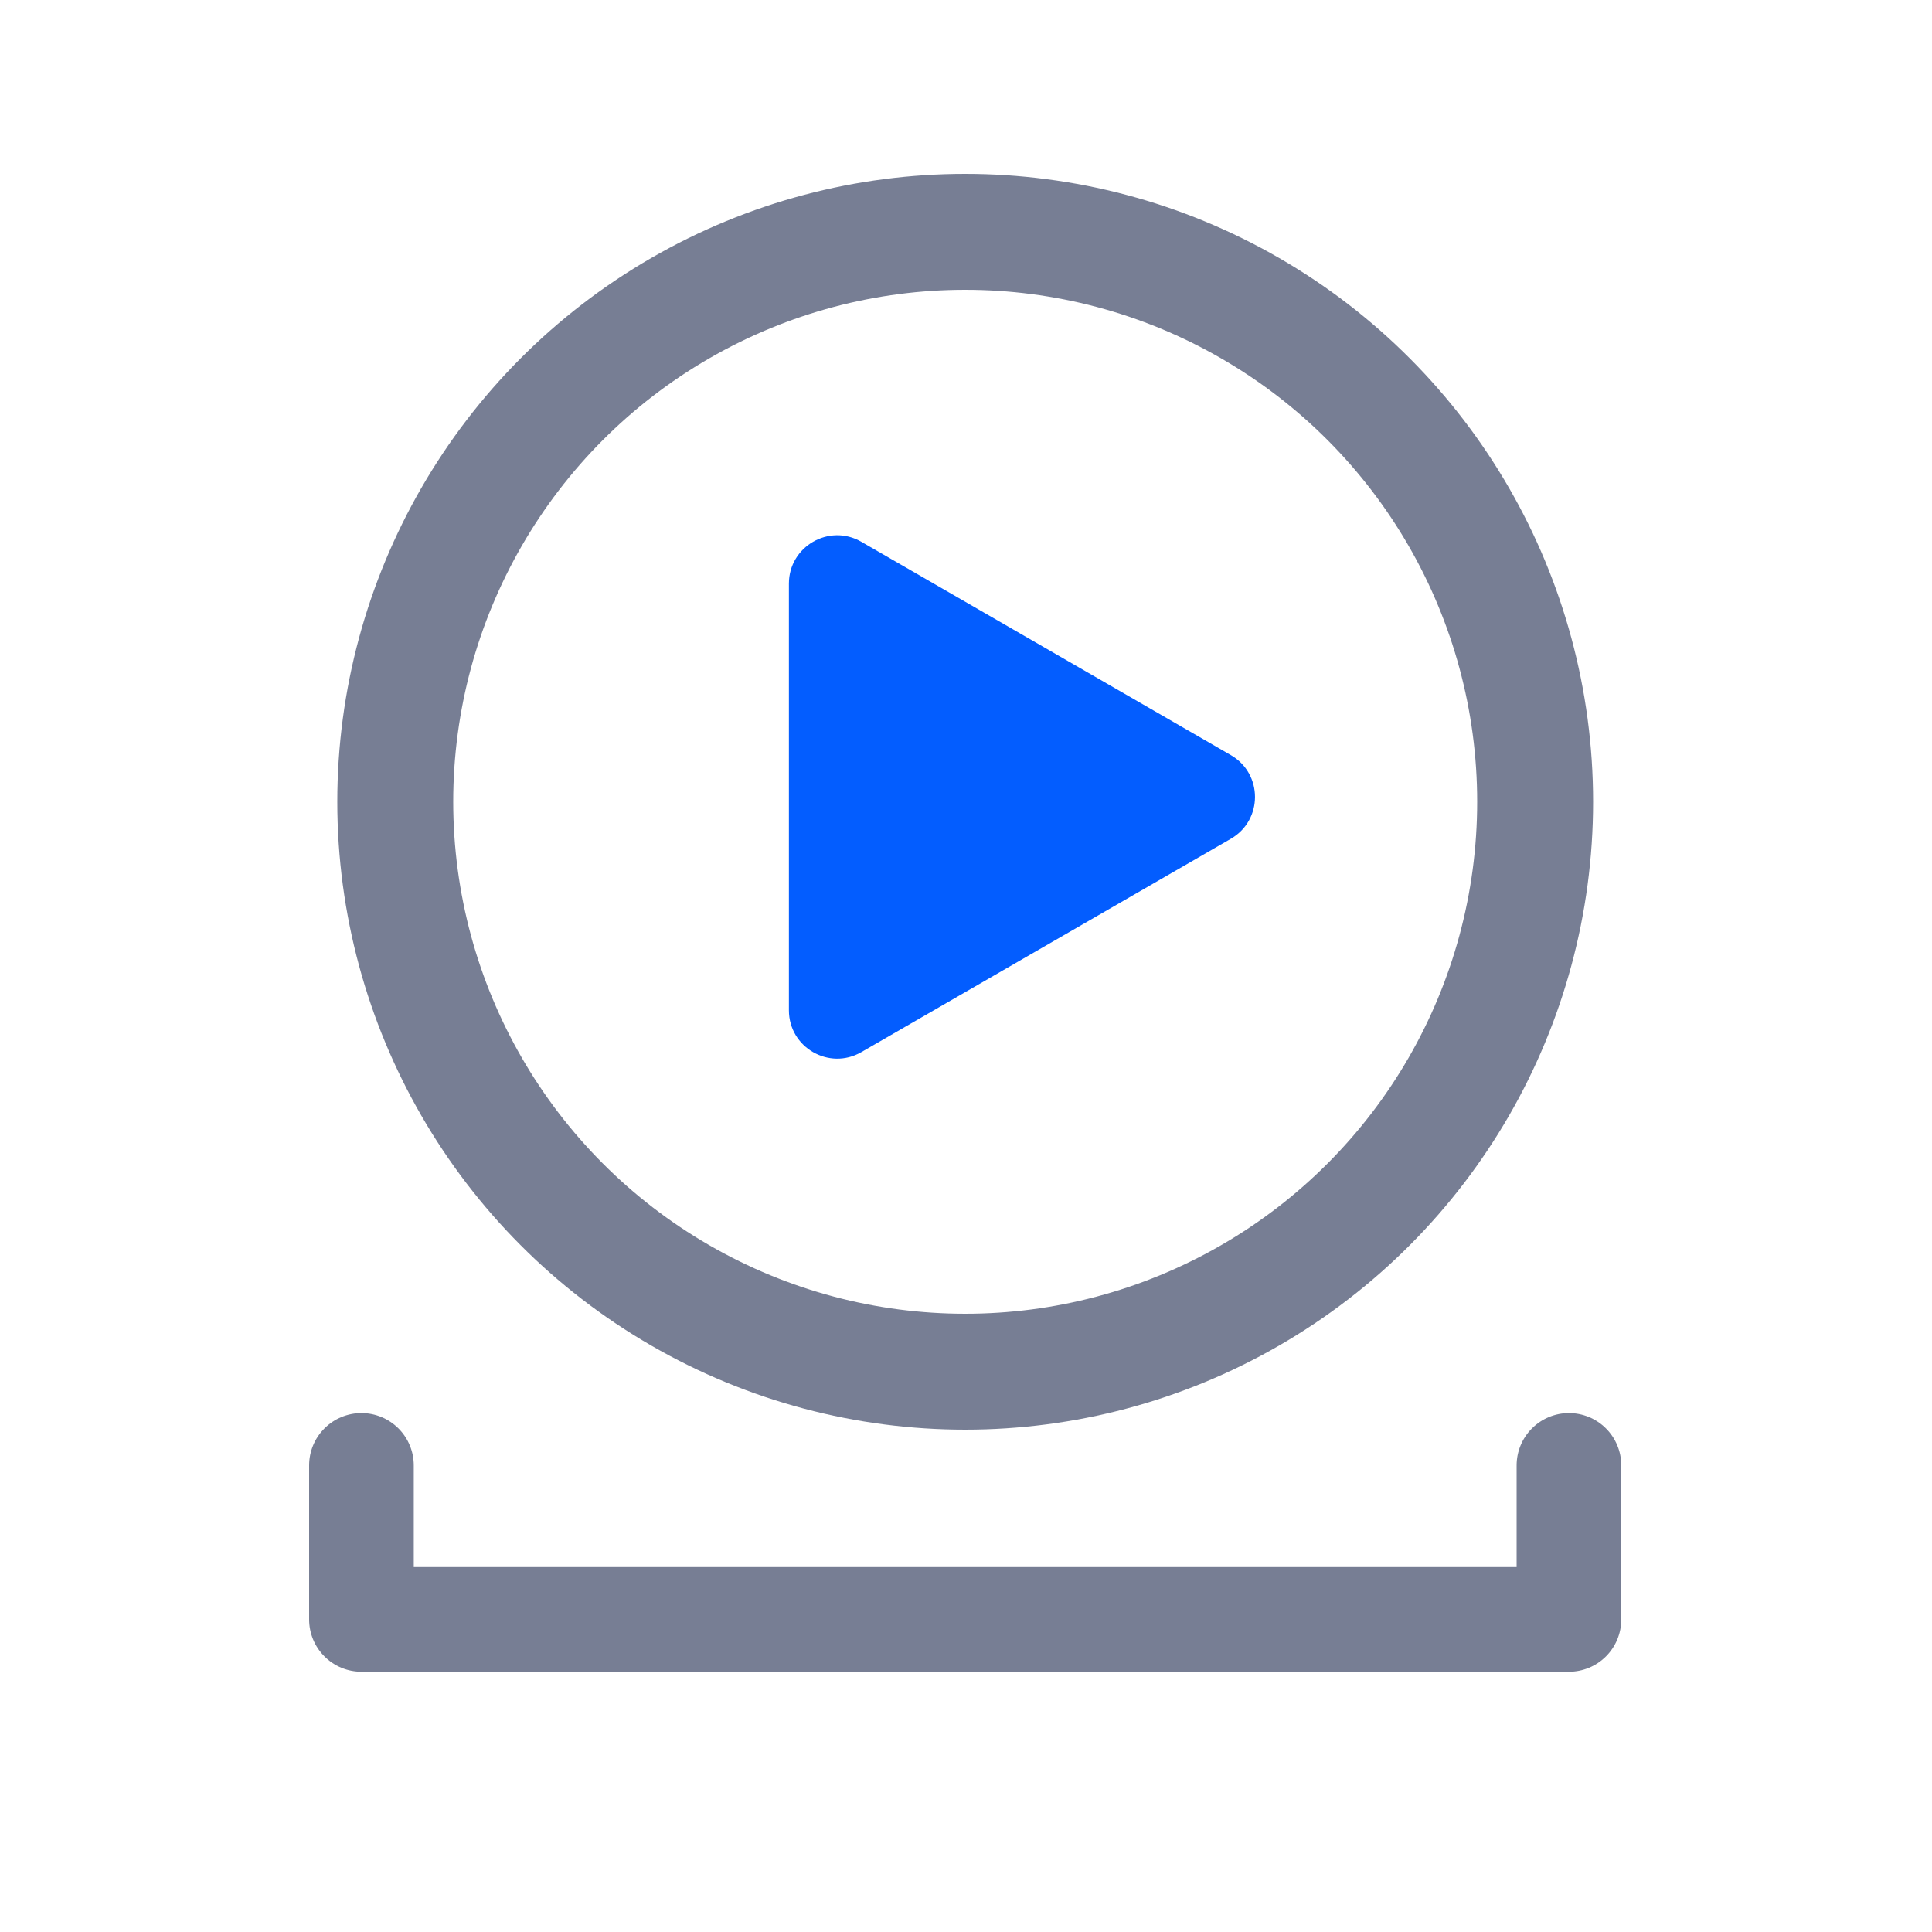 <svg width="200" height="200" viewBox="0 0 200 200" fill="none" xmlns="http://www.w3.org/2000/svg">
<path d="M37.417 146.283C38.853 146.283 40.231 146.854 41.247 147.87C42.263 148.886 42.833 150.263 42.833 151.7V162.225H157V151.7C157 150.263 157.571 148.886 158.587 147.87C159.602 146.854 160.98 146.283 162.417 146.283C163.853 146.283 165.231 146.854 166.247 147.87C167.263 148.886 167.833 150.263 167.833 151.7V167.642C167.833 168.353 167.693 169.057 167.421 169.714C167.149 170.372 166.75 170.969 166.247 171.472C165.744 171.975 165.147 172.374 164.49 172.646C163.832 172.918 163.128 173.058 162.417 173.058H37.417C36.705 173.058 36.001 172.918 35.344 172.646C34.687 172.374 34.09 171.975 33.587 171.472C33.084 170.969 32.684 170.372 32.412 169.714C32.14 169.057 32 168.353 32 167.642V151.7C32 150.263 32.571 148.886 33.587 147.87C34.602 146.854 35.98 146.283 37.417 146.283Z" fill="#777E94"/>
<path d="M127.417 78.17C130.75 80.094 130.75 84.906 127.417 86.83L89.167 108.914C85.834 110.838 81.667 108.433 81.667 104.584V60.416C81.667 56.567 85.834 54.162 89.167 56.086L127.417 78.17Z" fill="#035DFF"/>
<circle cx="99.917" cy="83" r="59" stroke="#777E94" stroke-width="12"/>
</svg>
